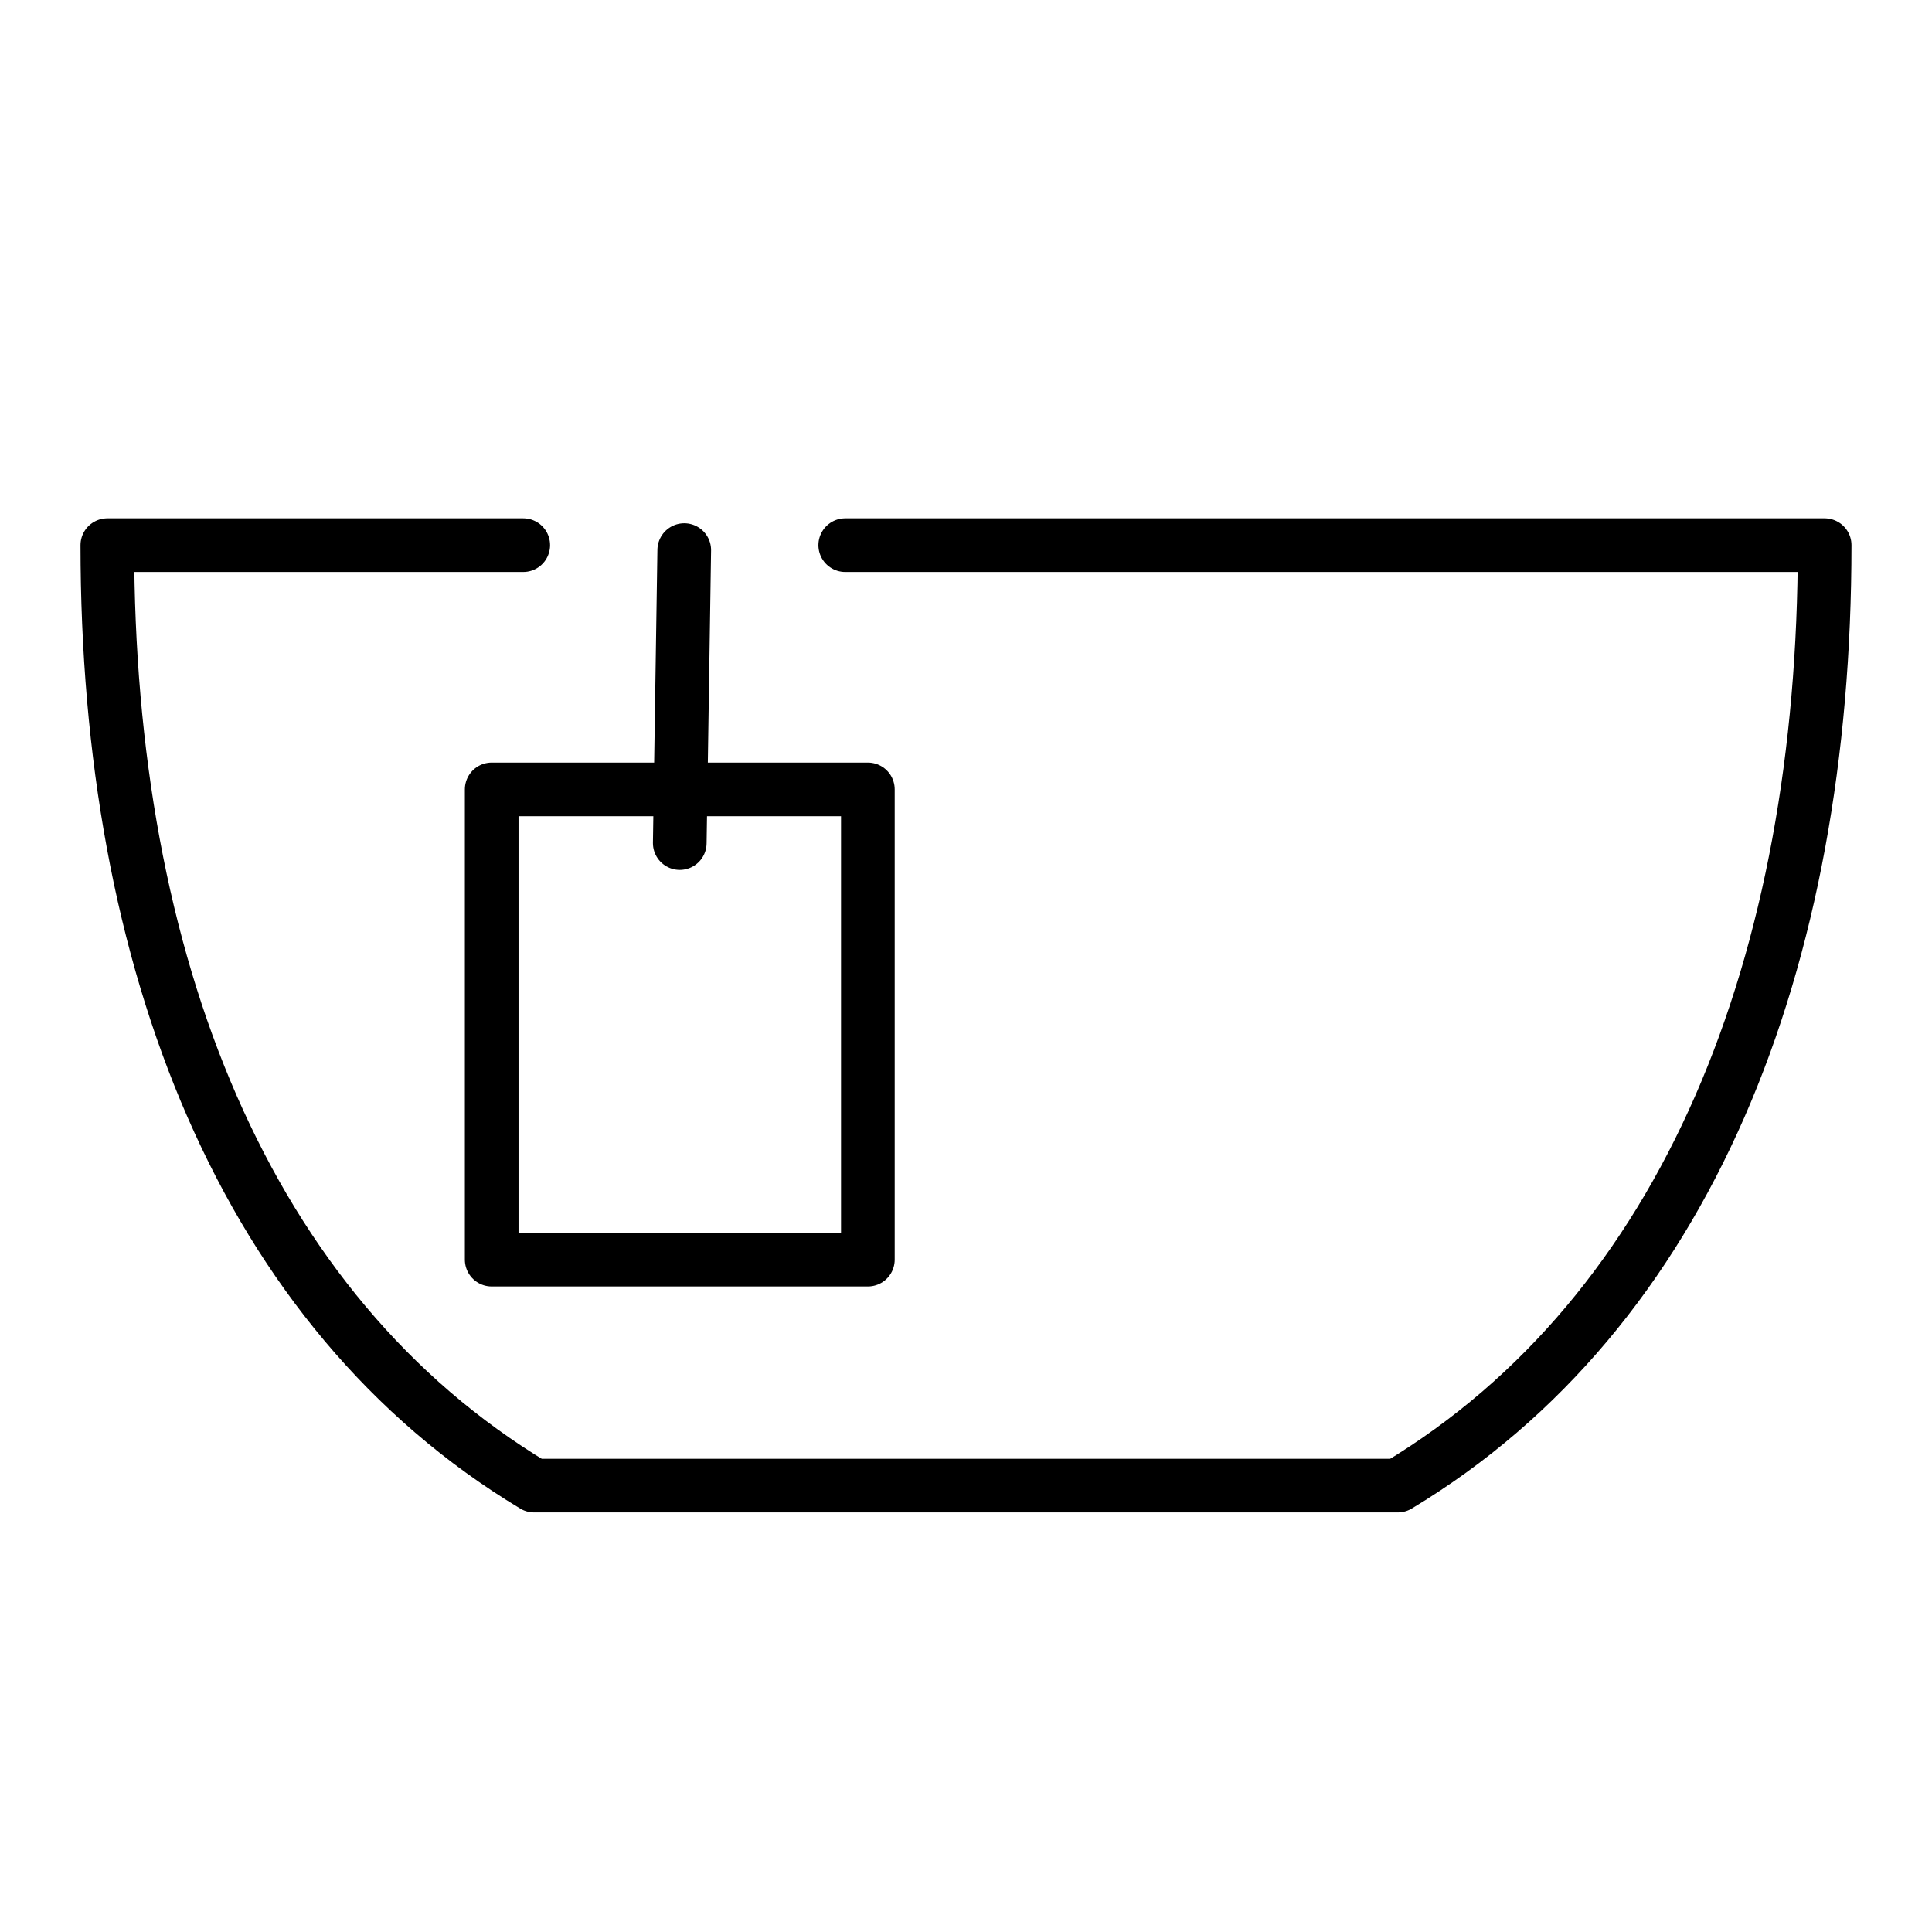 <svg id="emoji" viewBox="0 0 72 72" xmlns="http://www.w3.org/2000/svg">
  <g id="line">
    <path fill="none" stroke="#000" stroke-linecap="round" stroke-linejoin="round" stroke-width="2" d="m19.5,20.316H4c0,15.54,5.111,28.556,15.905,35.048h32.187c10.796-6.491,15.907-19.508,15.907-35.048H31.5"/>
    <line x1="25.5" x2="25.333" y1="20.5" y2="31.419" fill="none" stroke="#000" stroke-linecap="round" stroke-miterlimit="10" stroke-width="2"/>
    <rect x="18.324" y="29.419" width="14.019" height="17.524" fill="none" stroke="#000" stroke-linejoin="round" stroke-width="2"/>
  </g>
</svg>
